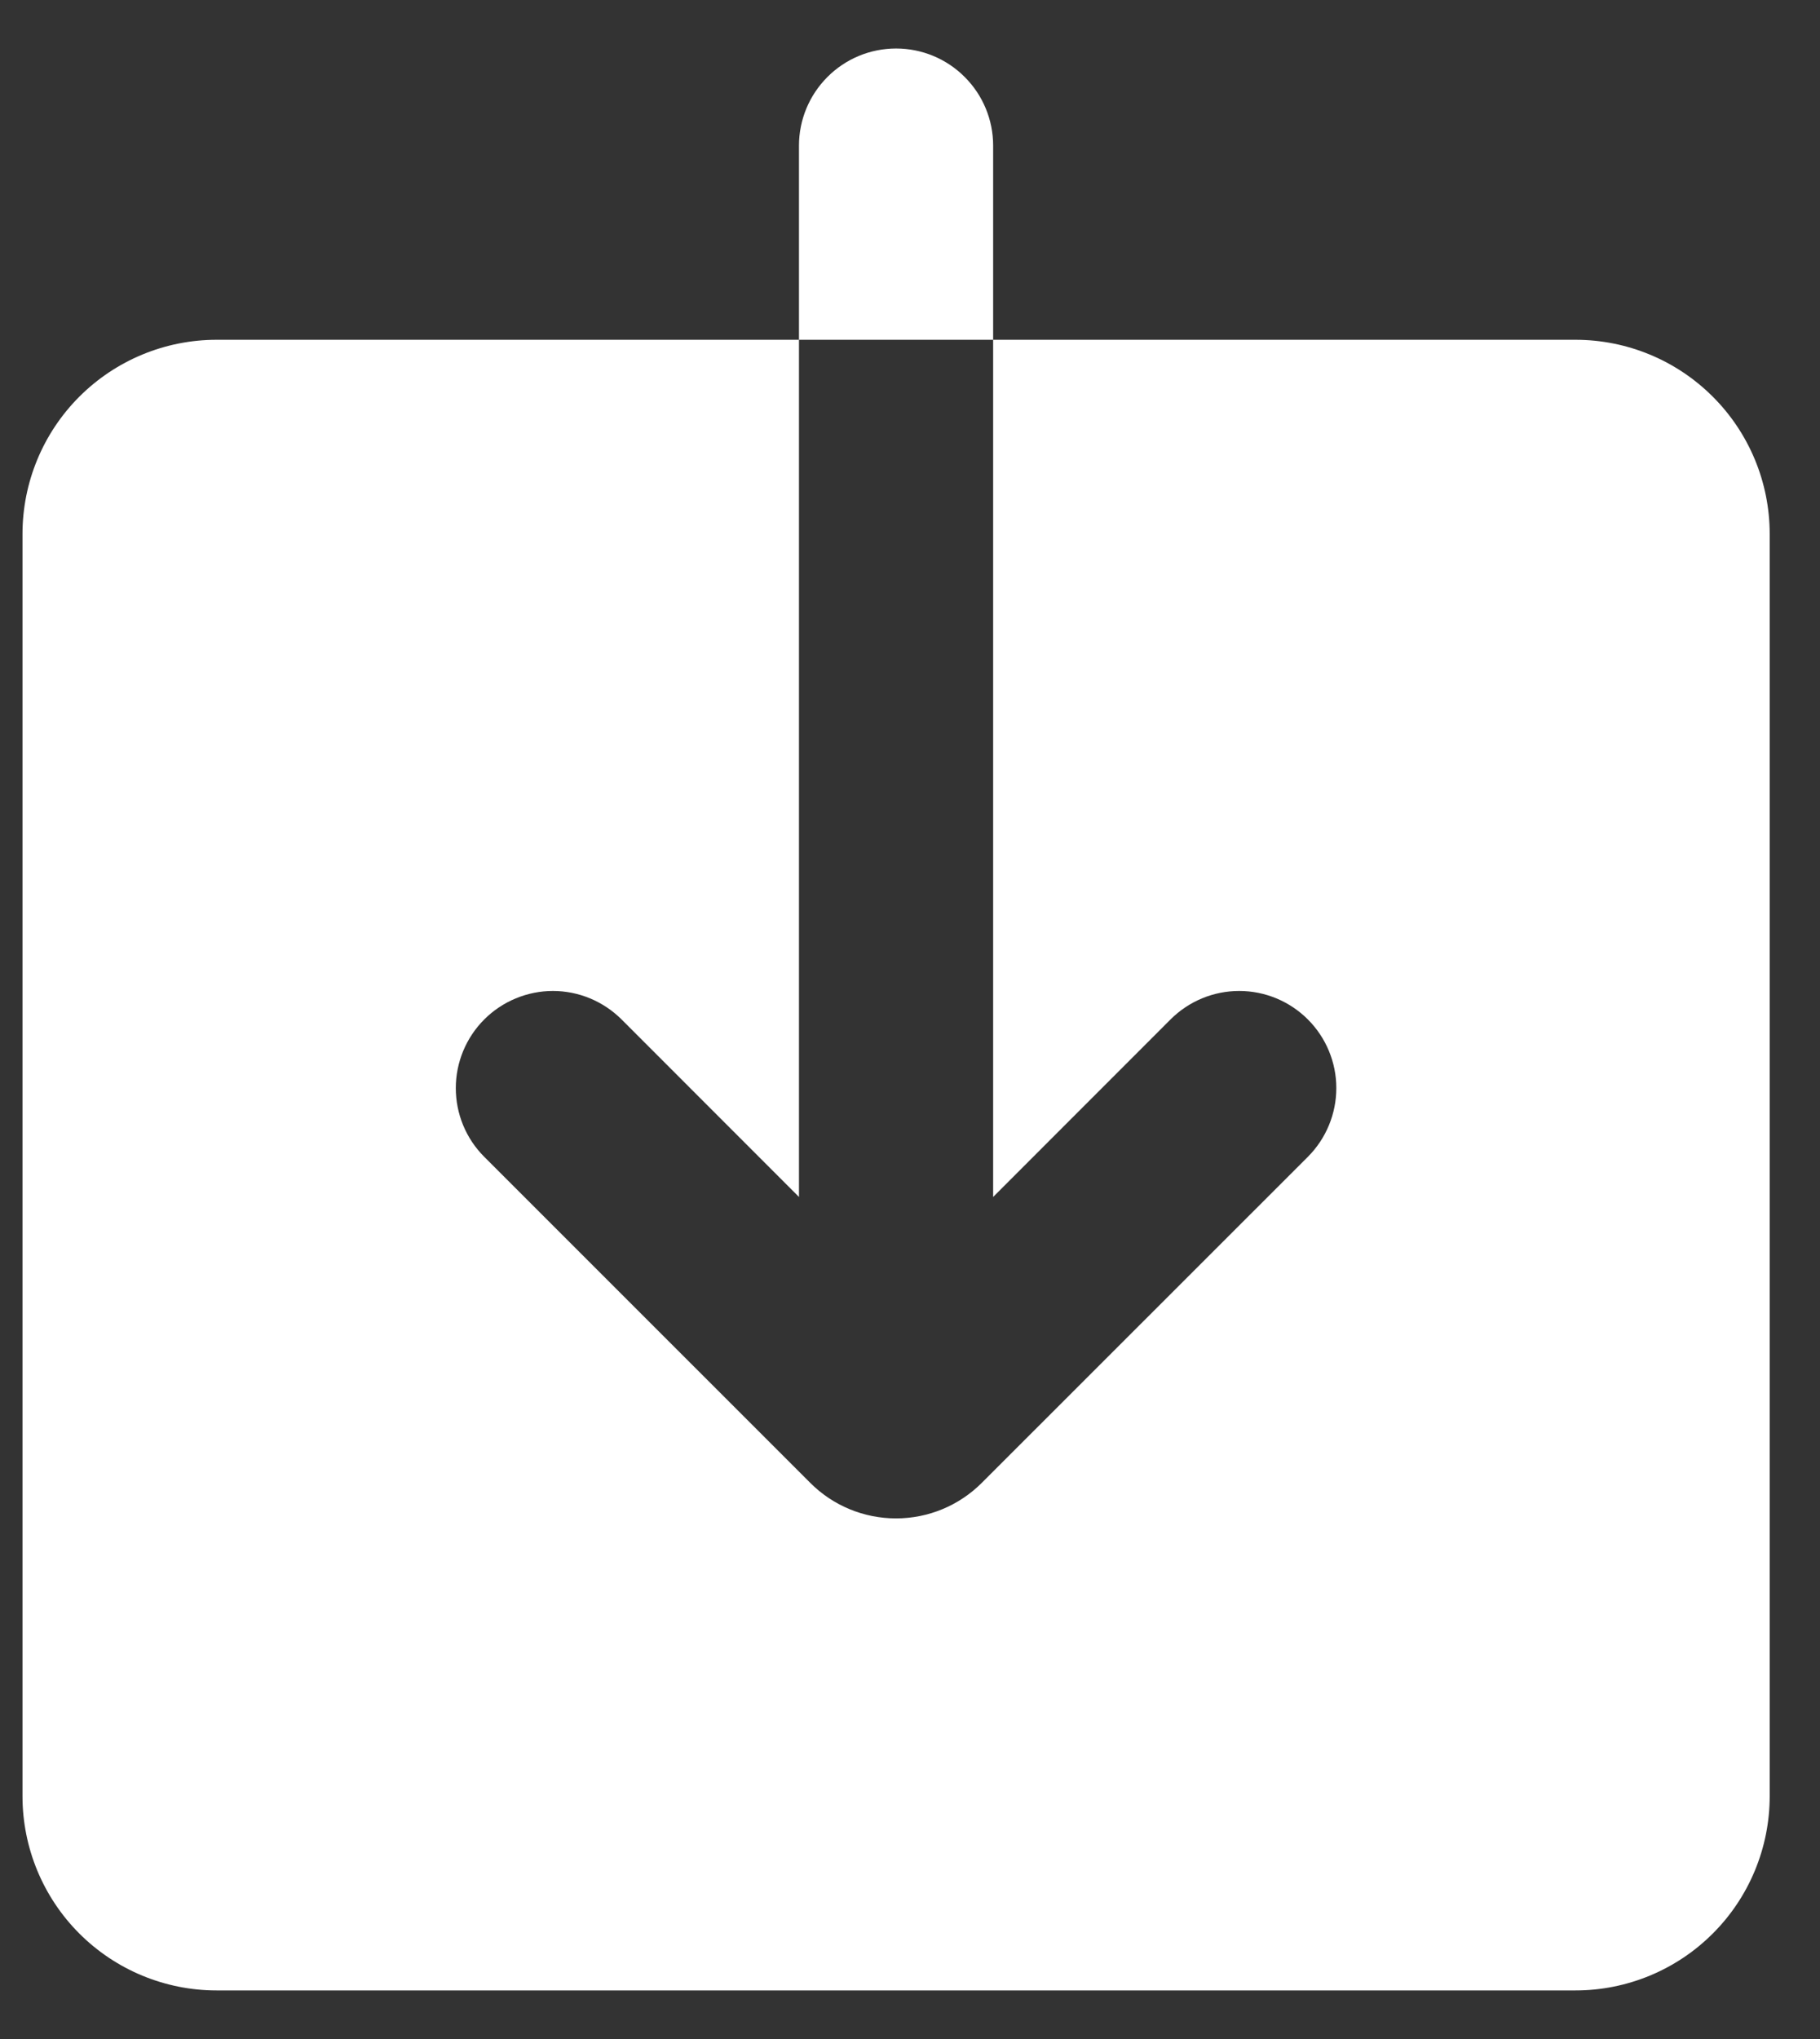 <svg width="25" height="28" viewBox="0 0 25 28" fill="none" xmlns="http://www.w3.org/2000/svg">
<rect x="0" y="0" width="25" height="28" fill="#333333" stroke="none"/>
<path fill-rule="evenodd" clip-rule="evenodd" d="M12.309 0.666C11.955 0.666 11.616 0.806 11.366 1.057C11.116 1.307 10.975 1.646 10.975 1.999V4.666H2.975C2.268 4.666 1.59 4.947 1.09 5.447C0.59 5.947 0.309 6.625 0.309 7.333V24.666C0.309 25.373 0.59 26.052 1.09 26.552C1.59 27.052 2.268 27.333 2.975 27.333H21.642C22.349 27.333 23.027 27.052 23.527 26.552C24.028 26.052 24.309 25.373 24.309 24.666V7.333C24.309 6.625 24.028 5.947 23.527 5.447C23.027 4.947 22.349 4.666 21.642 4.666H13.642V1.999C13.642 1.646 13.502 1.307 13.251 1.057C13.001 0.806 12.662 0.666 12.309 0.666ZM13.642 4.666V16.437L16.079 13.999C16.329 13.749 16.668 13.608 17.022 13.608C17.376 13.608 17.715 13.749 17.965 13.999C18.215 14.249 18.356 14.588 18.356 14.941C18.356 15.295 18.216 15.634 17.966 15.885L13.486 20.363C13.173 20.676 12.75 20.851 12.308 20.851C11.866 20.851 11.442 20.676 11.13 20.363L6.651 15.885C6.527 15.761 6.429 15.614 6.362 15.452C6.295 15.29 6.261 15.117 6.261 14.941C6.261 14.766 6.296 14.593 6.363 14.431C6.43 14.27 6.528 14.123 6.652 13.999C6.776 13.875 6.923 13.777 7.085 13.71C7.247 13.643 7.42 13.608 7.595 13.608C7.77 13.608 7.944 13.643 8.105 13.71C8.267 13.777 8.414 13.876 8.538 13.999L10.975 16.437V4.666H13.642Z" fill="white"/>
</svg>
